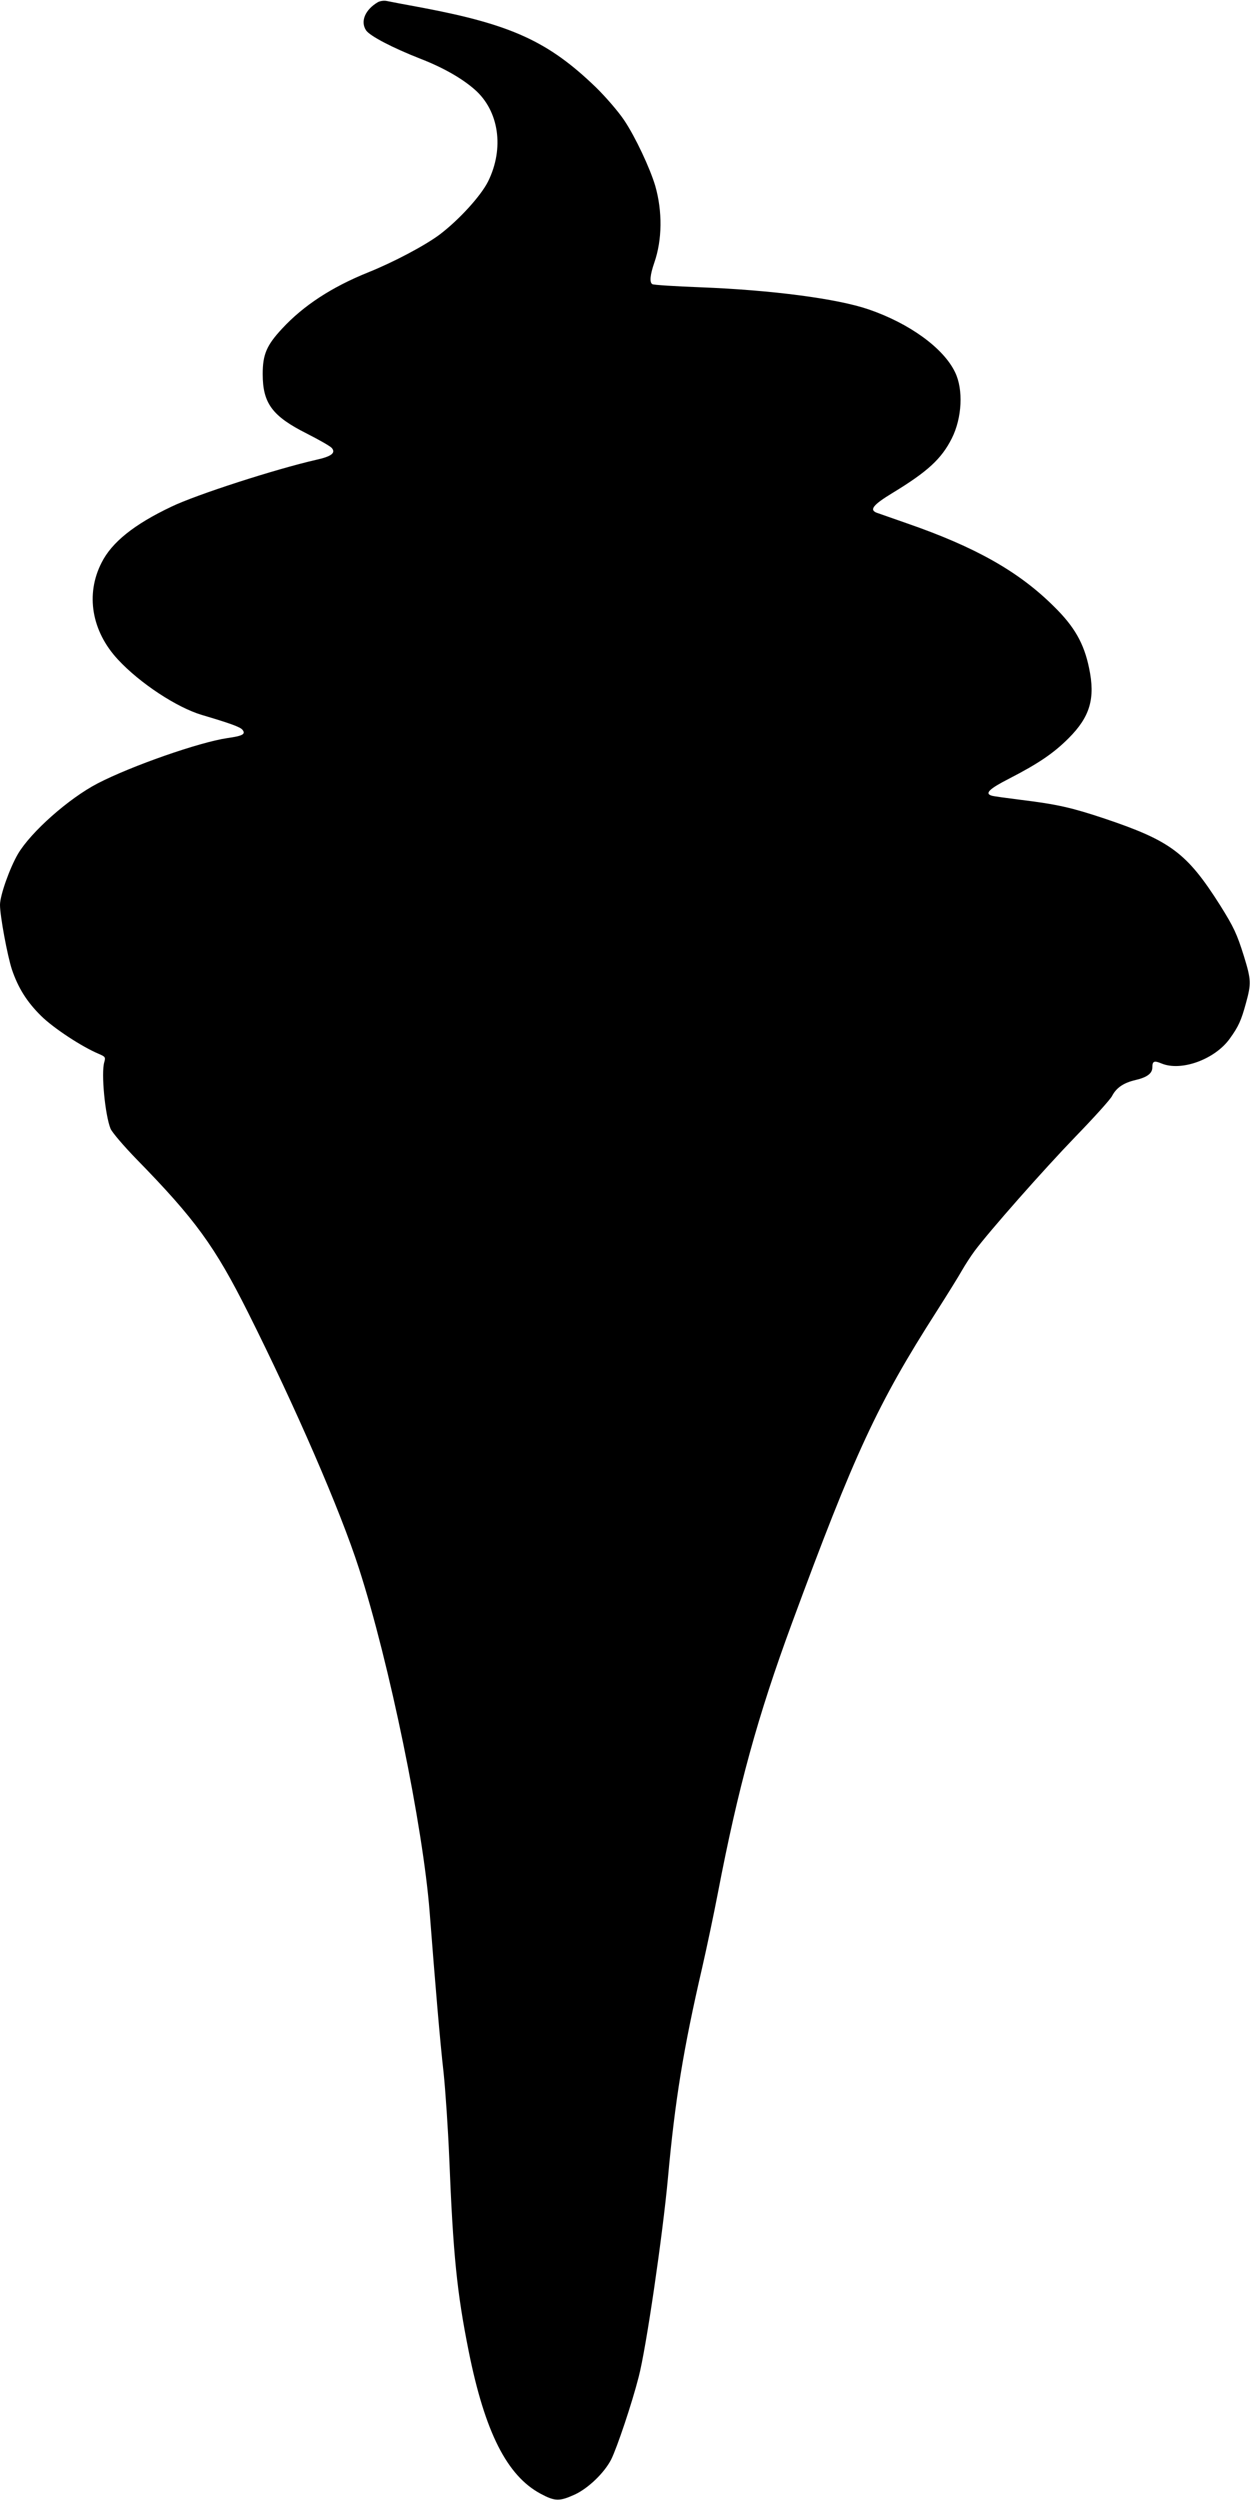 <?xml version="1.0" standalone="no"?>
<!DOCTYPE svg PUBLIC "-//W3C//DTD SVG 20010904//EN"
 "http://www.w3.org/TR/2001/REC-SVG-20010904/DTD/svg10.dtd">
<svg version="1.0" xmlns="http://www.w3.org/2000/svg"
 width="640pt" height="1280pt" viewBox="0 0 640 1280"
 preserveAspectRatio="xMidYMid meet">
<g transform="translate(0,1280) scale(0.1,-0.1)"
fill="#000000" stroke="none">
<path d="M1935 12789 c-65 -38 -91 -98 -61 -144 19 -29 136 -90 279 -146 116
-45 212 -100 277 -157 125 -109 153 -301 69 -471 -37 -74 -148 -196 -248 -272
-75 -56 -235 -141 -367 -194 -186 -75 -331 -170 -440 -288 -79 -85 -99 -132
-99 -232 0 -150 49 -216 226 -305 63 -32 121 -65 128 -74 21 -25 -2 -43 -79
-60 -210 -48 -613 -178 -742 -240 -192 -91 -306 -183 -358 -287 -83 -162 -51
-351 84 -496 112 -121 302 -246 431 -284 145 -43 194 -61 206 -75 19 -23 1
-32 -77 -43 -143 -21 -490 -142 -664 -232 -148 -77 -341 -248 -408 -361 -42
-72 -92 -212 -92 -261 0 -57 38 -261 61 -331 32 -94 76 -165 150 -238 63 -62
207 -157 295 -194 33 -14 35 -17 28 -42 -17 -55 4 -272 32 -341 8 -19 68 -89
132 -155 302 -309 402 -447 572 -786 243 -485 472 -1012 568 -1311 155 -480
328 -1321 362 -1761 29 -374 53 -661 71 -818 10 -96 23 -292 29 -435 20 -499
39 -690 100 -995 83 -413 196 -636 368 -728 73 -39 96 -40 175 -4 69 32 151
111 186 179 30 60 107 289 141 423 38 144 123 726 150 1020 36 397 79 660 175
1075 24 105 60 276 80 380 105 547 204 907 380 1385 320 868 438 1123 740
1595 56 88 115 183 130 210 16 28 45 73 65 100 76 102 352 415 518 587 94 97
178 190 186 207 22 42 59 67 119 81 60 14 87 34 87 65 0 32 9 36 47 20 101
-42 274 21 350 128 44 61 58 92 82 180 28 101 27 121 -10 241 -36 115 -52 149
-122 261 -170 268 -253 330 -592 444 -168 56 -242 73 -430 96 -71 9 -138 18
-147 21 -38 11 -14 35 90 88 149 77 226 129 303 206 110 110 138 204 105 360
-26 126 -75 212 -180 315 -180 179 -402 304 -751 425 -77 27 -148 52 -157 55
-38 15 -17 41 80 100 181 110 252 175 305 280 53 105 60 251 17 339 -59 124
-235 251 -443 322 -160 55 -497 99 -859 113 -131 5 -242 12 -248 16 -15 9 -12
46 10 110 41 118 42 263 5 393 -27 91 -102 251 -159 336 -30 45 -95 120 -144
168 -243 235 -433 322 -887 408 -88 16 -171 32 -185 35 -14 3 -34 0 -45 -6z"/>
</g>
</svg>
